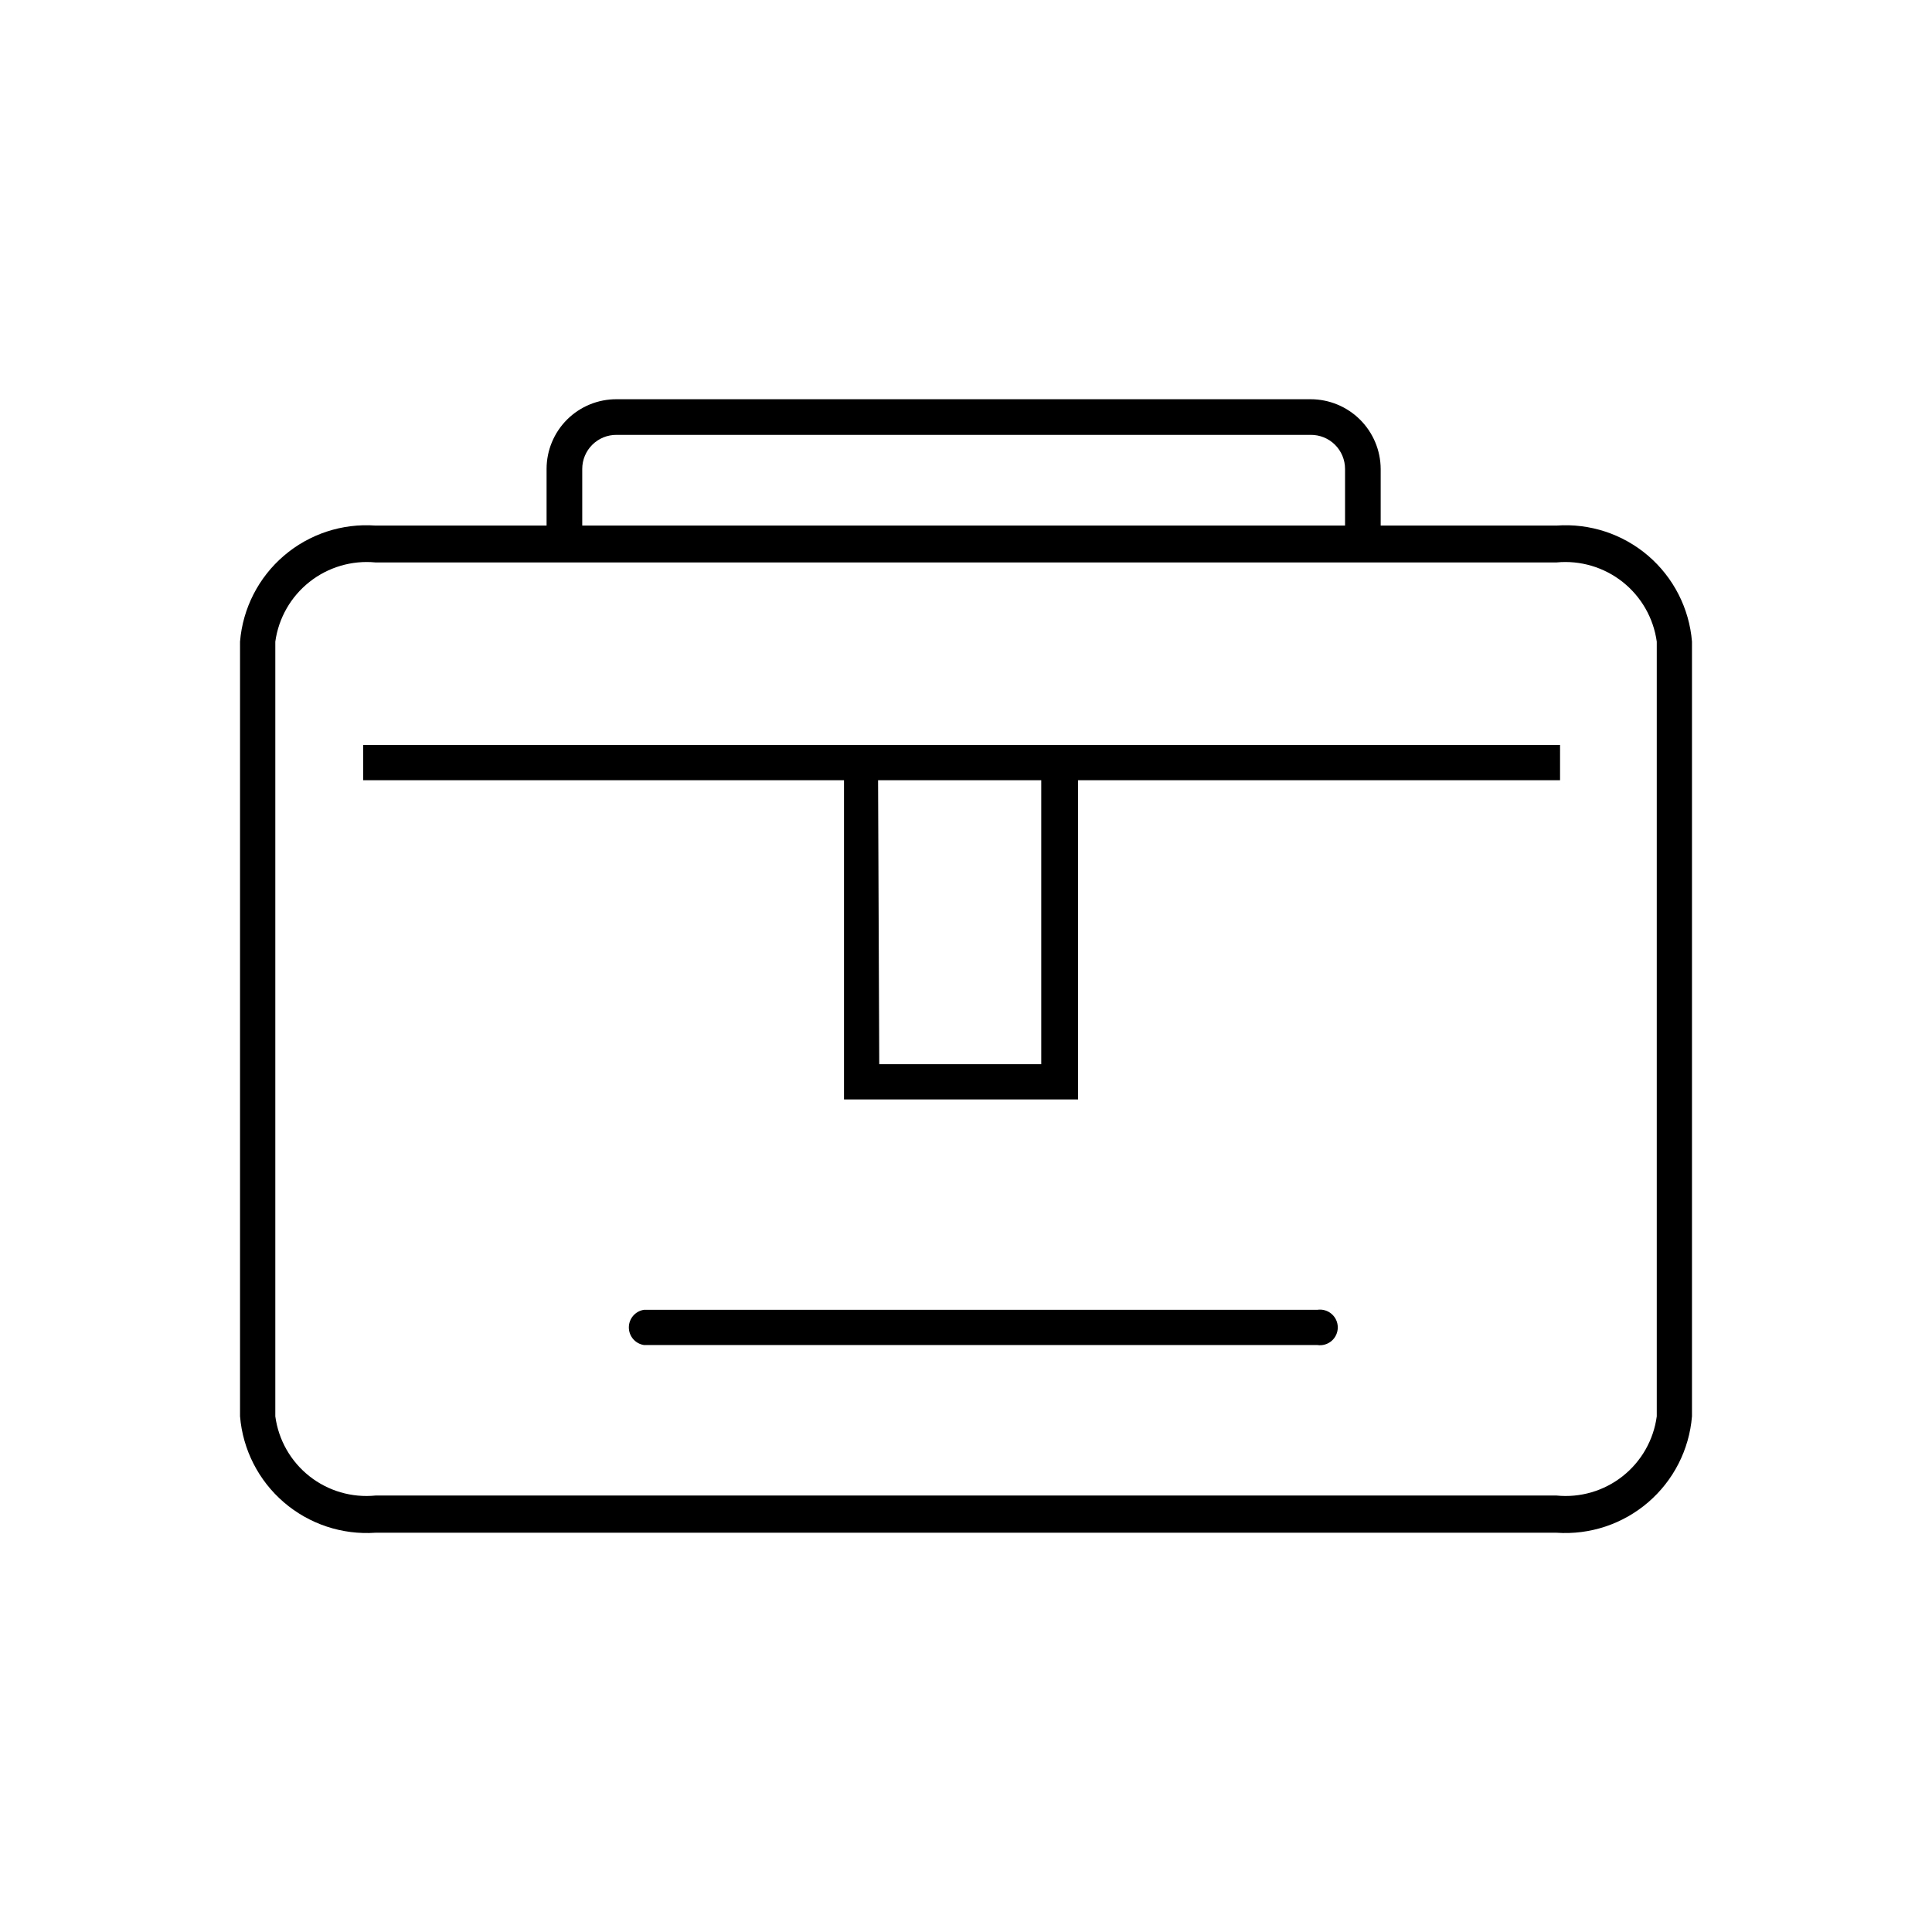 <?xml version="1.0" encoding="UTF-8"?>
<!-- Uploaded to: SVG Repo, www.svgrepo.com, Generator: SVG Repo Mixer Tools -->
<svg fill="#000000" width="800px" height="800px" version="1.1" viewBox="144 144 512 512" xmlns="http://www.w3.org/2000/svg">
 <g>
  <path d="m556.5 283.28h-46.605v-15.008c-0.027-4.91-1.996-9.609-5.477-13.07-3.481-3.461-8.191-5.402-13.102-5.402h-183.89c-4.914-0.027-9.641 1.906-13.129 5.371-3.488 3.469-5.449 8.184-5.449 13.102v15.008h-45.34c-8.828-0.637-17.555 2.234-24.273 7.996-6.723 5.758-10.902 13.938-11.625 22.758v205.3c0.727 8.828 4.898 17.02 11.617 22.793 6.719 5.777 15.441 8.672 24.281 8.062h312.99c8.836 0.609 17.559-2.285 24.277-8.062 6.719-5.773 10.895-13.965 11.617-22.793v-205.3c-0.723-8.82-4.902-17-11.621-22.758-6.723-5.762-15.445-8.633-24.273-7.996zm-258.2-15.008c0-2.414 0.965-4.723 2.68-6.422 1.715-1.695 4.039-2.633 6.449-2.606h183.89c2.414-0.027 4.738 0.91 6.453 2.606 1.715 1.699 2.68 4.008 2.68 6.422v15.008h-202.15zm284.76 251.07c-0.84 6.258-4.082 11.945-9.035 15.863s-11.238 5.754-17.52 5.129h-312.99c-6.285 0.625-12.566-1.211-17.523-5.129-4.953-3.918-8.191-9.605-9.031-15.863v-205.3c0.863-6.246 4.109-11.922 9.059-15.832 4.945-3.91 11.215-5.762 17.496-5.16h312.99c6.277-0.602 12.547 1.25 17.496 5.16 4.945 3.91 8.191 9.586 9.059 15.832z"/>
  <path d="m240.25 350.77h127.42v84.598h62.031v-84.598h127.73v-9.34l-317.19-0.004zm136.45 0h43.242v75.258l-42.93-0.004z"/>
  <path d="m493.1 491.11h-178.43c-2.309 0.348-4.019 2.332-4.019 4.668 0 2.34 1.711 4.324 4.019 4.672h178.43c1.359 0.203 2.742-0.195 3.785-1.09 1.043-0.898 1.641-2.207 1.641-3.582s-0.598-2.68-1.641-3.578c-1.043-0.898-2.426-1.297-3.785-1.09z"/>
 </g>
</svg>